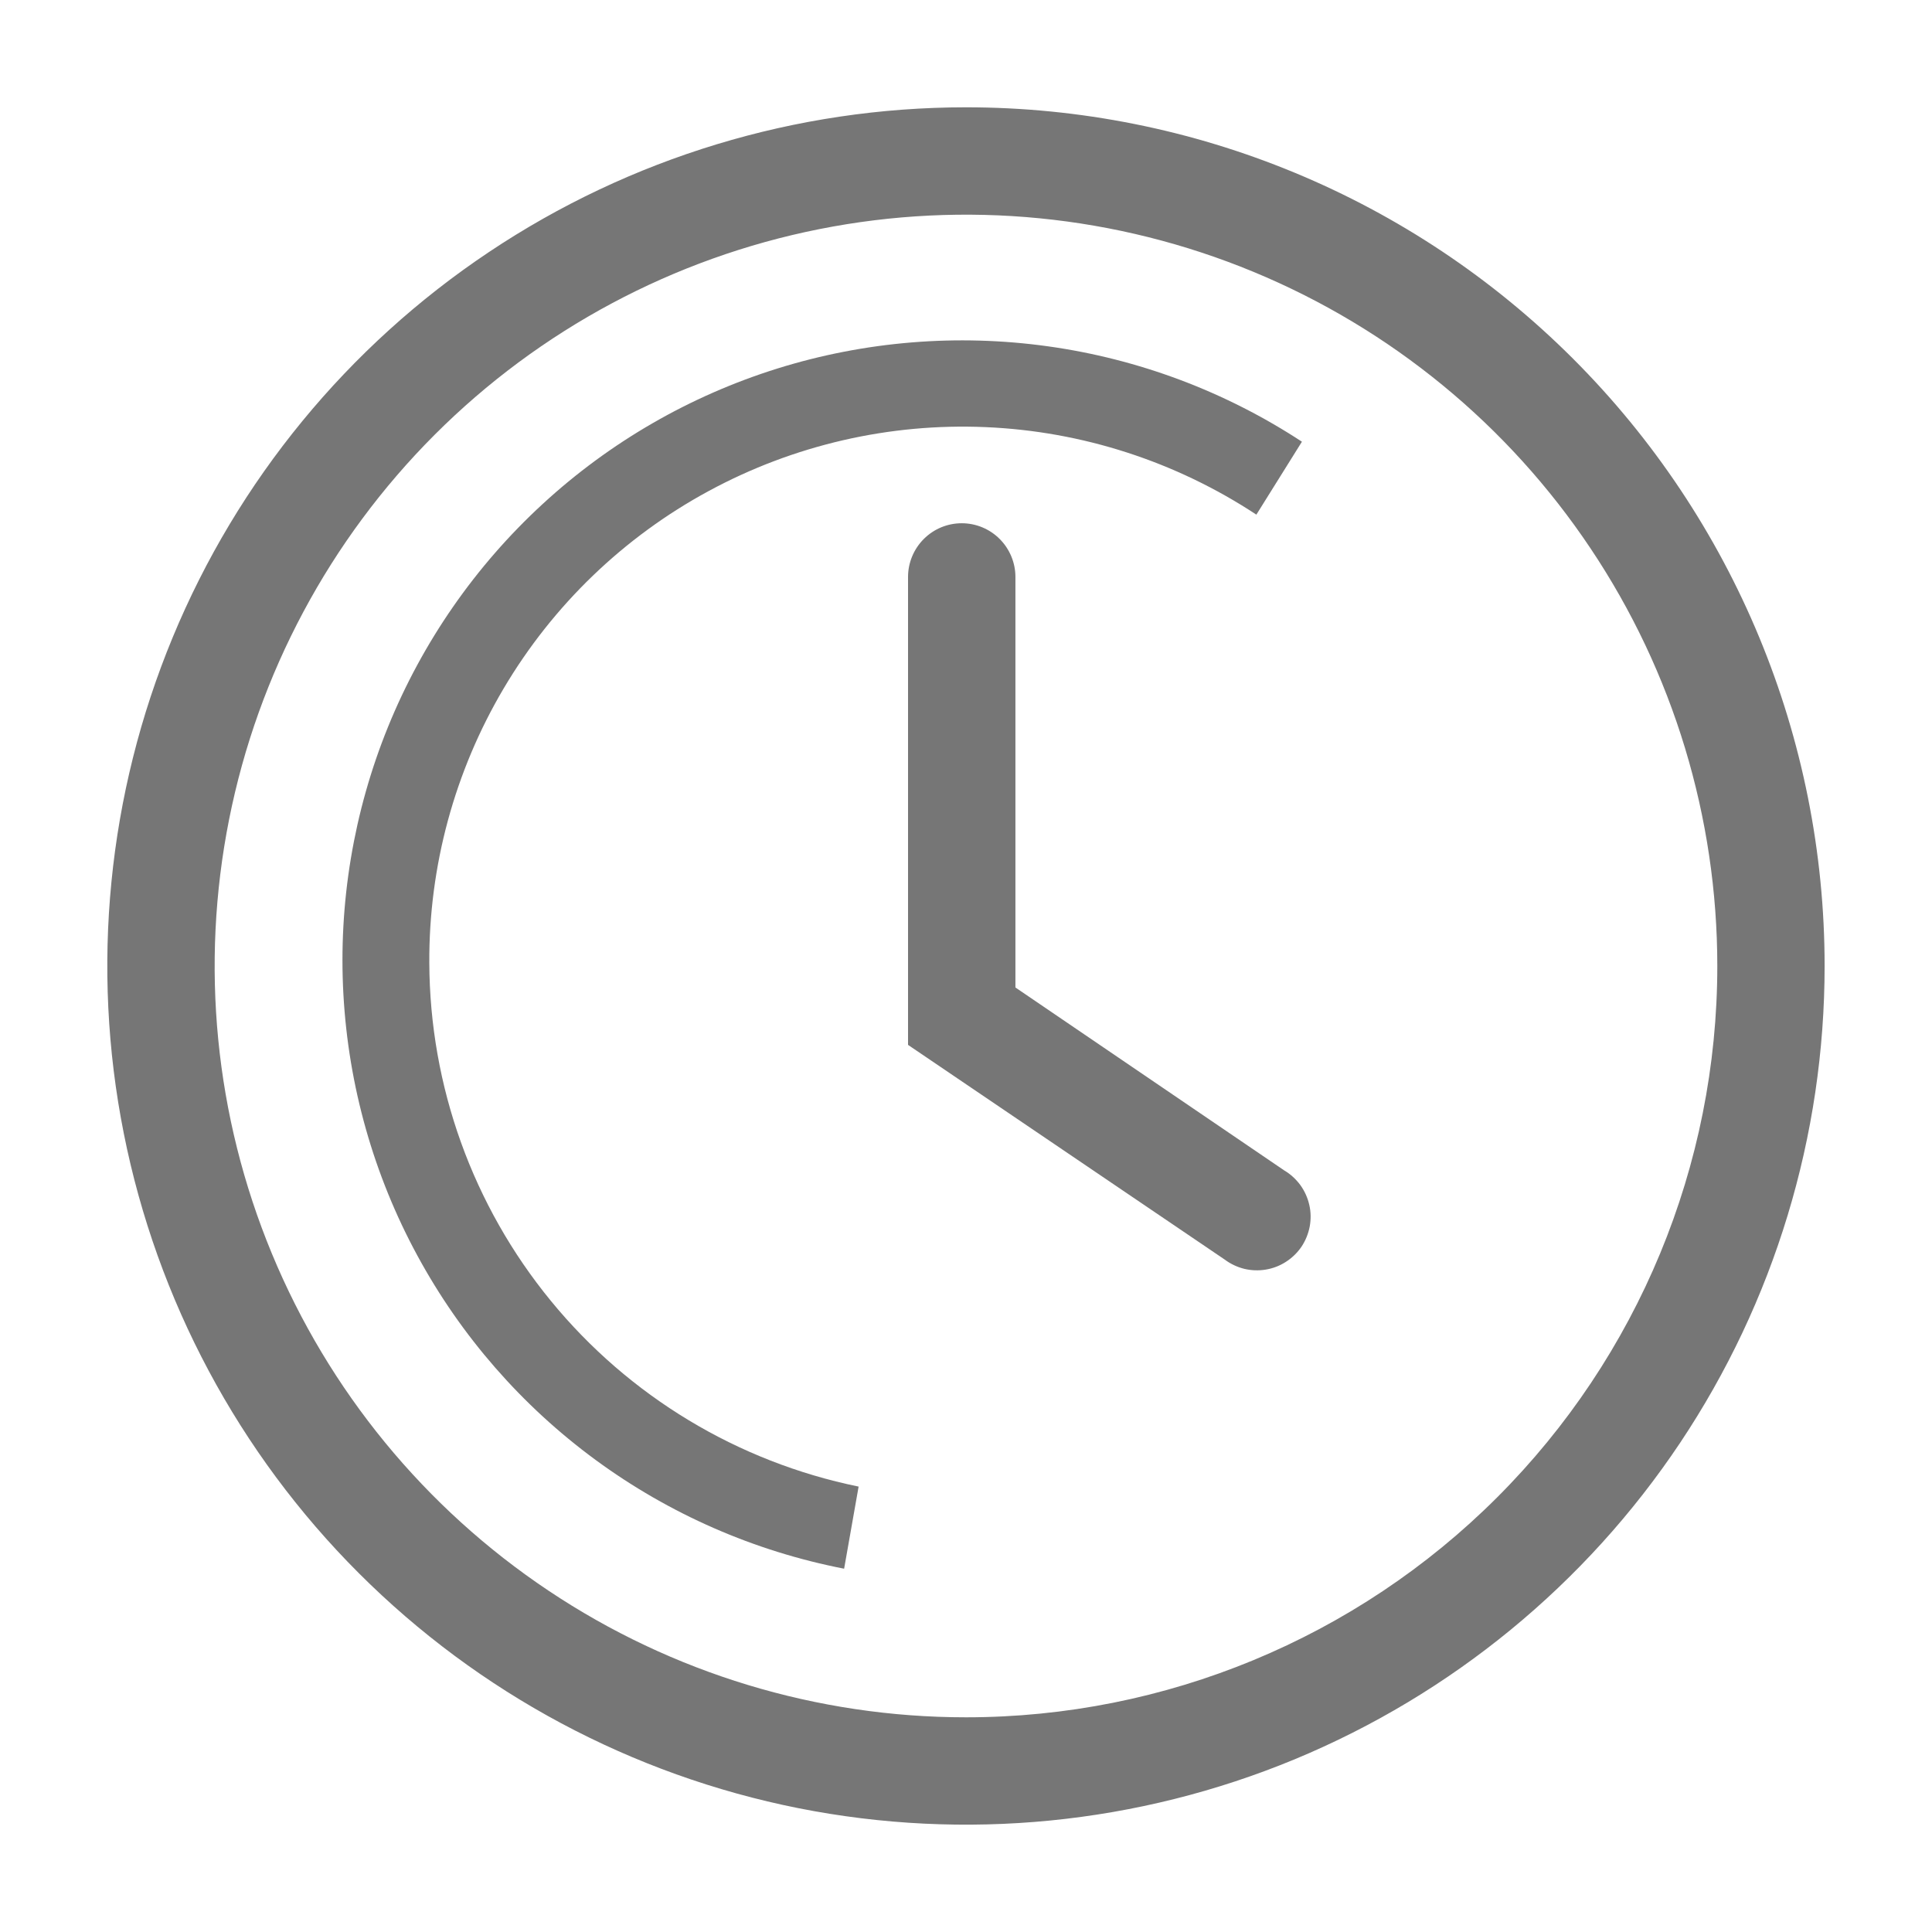 <svg width="24" height="24" viewBox="0 0 24 24" fill="none" xmlns="http://www.w3.org/2000/svg">
<g clip-path="url(#clip0_6186_15531)">
<path d="M12 1.333C9.89 1.333 7.828 1.959 6.074 3.131C4.319 4.303 2.952 5.969 2.145 7.918C1.338 9.867 1.126 12.012 1.538 14.081C1.95 16.15 2.965 18.051 4.457 19.542C5.949 21.034 7.85 22.05 9.919 22.462C11.988 22.873 14.133 22.662 16.082 21.855C18.031 21.047 19.697 19.68 20.869 17.926C22.041 16.172 22.666 14.11 22.666 12C22.666 9.171 21.543 6.458 19.542 4.457C17.542 2.457 14.829 1.333 12 1.333ZM12 21.333C10.154 21.333 8.349 20.786 6.814 19.76C5.279 18.735 4.083 17.277 3.377 15.572C2.67 13.866 2.486 11.99 2.846 10.179C3.206 8.369 4.095 6.706 5.4 5.4C6.705 4.095 8.368 3.206 10.179 2.846C11.989 2.486 13.866 2.671 15.571 3.377C17.277 4.083 18.735 5.28 19.76 6.815C20.786 8.349 21.333 10.154 21.333 12C21.333 14.475 20.35 16.849 18.599 18.6C16.849 20.35 14.475 21.333 12 21.333Z" fill="#767676"/>
<path d="M12.614 12.267V7.167C12.614 6.99 12.543 6.82 12.418 6.695C12.293 6.57 12.124 6.5 11.947 6.5C11.77 6.5 11.601 6.57 11.476 6.695C11.351 6.82 11.28 6.99 11.28 7.167V12.98L15.214 15.647C15.286 15.701 15.369 15.74 15.457 15.762C15.545 15.783 15.637 15.786 15.726 15.771C15.815 15.756 15.901 15.723 15.977 15.673C16.053 15.624 16.118 15.56 16.169 15.485C16.219 15.409 16.253 15.324 16.27 15.235C16.286 15.146 16.285 15.054 16.264 14.966C16.244 14.878 16.206 14.794 16.153 14.721C16.099 14.648 16.032 14.586 15.954 14.54L12.614 12.267Z" fill="#767676"/>
<path d="M5.333 11.96C5.327 10.761 5.647 9.582 6.258 8.55C6.869 7.518 7.748 6.671 8.803 6.1C9.857 5.529 11.047 5.254 12.245 5.306C13.443 5.357 14.605 5.733 15.607 6.393L16.173 5.487C15.222 4.864 14.145 4.459 13.018 4.302C11.892 4.145 10.745 4.239 9.66 4.577C8.574 4.916 7.577 5.491 6.741 6.261C5.904 7.031 5.248 7.977 4.82 9.03C4.392 10.084 4.203 11.219 4.266 12.354C4.329 13.489 4.642 14.597 5.184 15.596C5.726 16.596 6.482 17.463 7.399 18.136C8.316 18.809 9.37 19.27 10.486 19.487L10.666 18.467C9.165 18.16 7.815 17.346 6.844 16.161C5.872 14.976 5.339 13.492 5.333 11.96Z" fill="#767676"/>
</g>
<defs>
<clipPath id="clip0_6186_15531">
<rect width="24" height="24" fill="white"/>
</clipPath>
</defs>
</svg>
